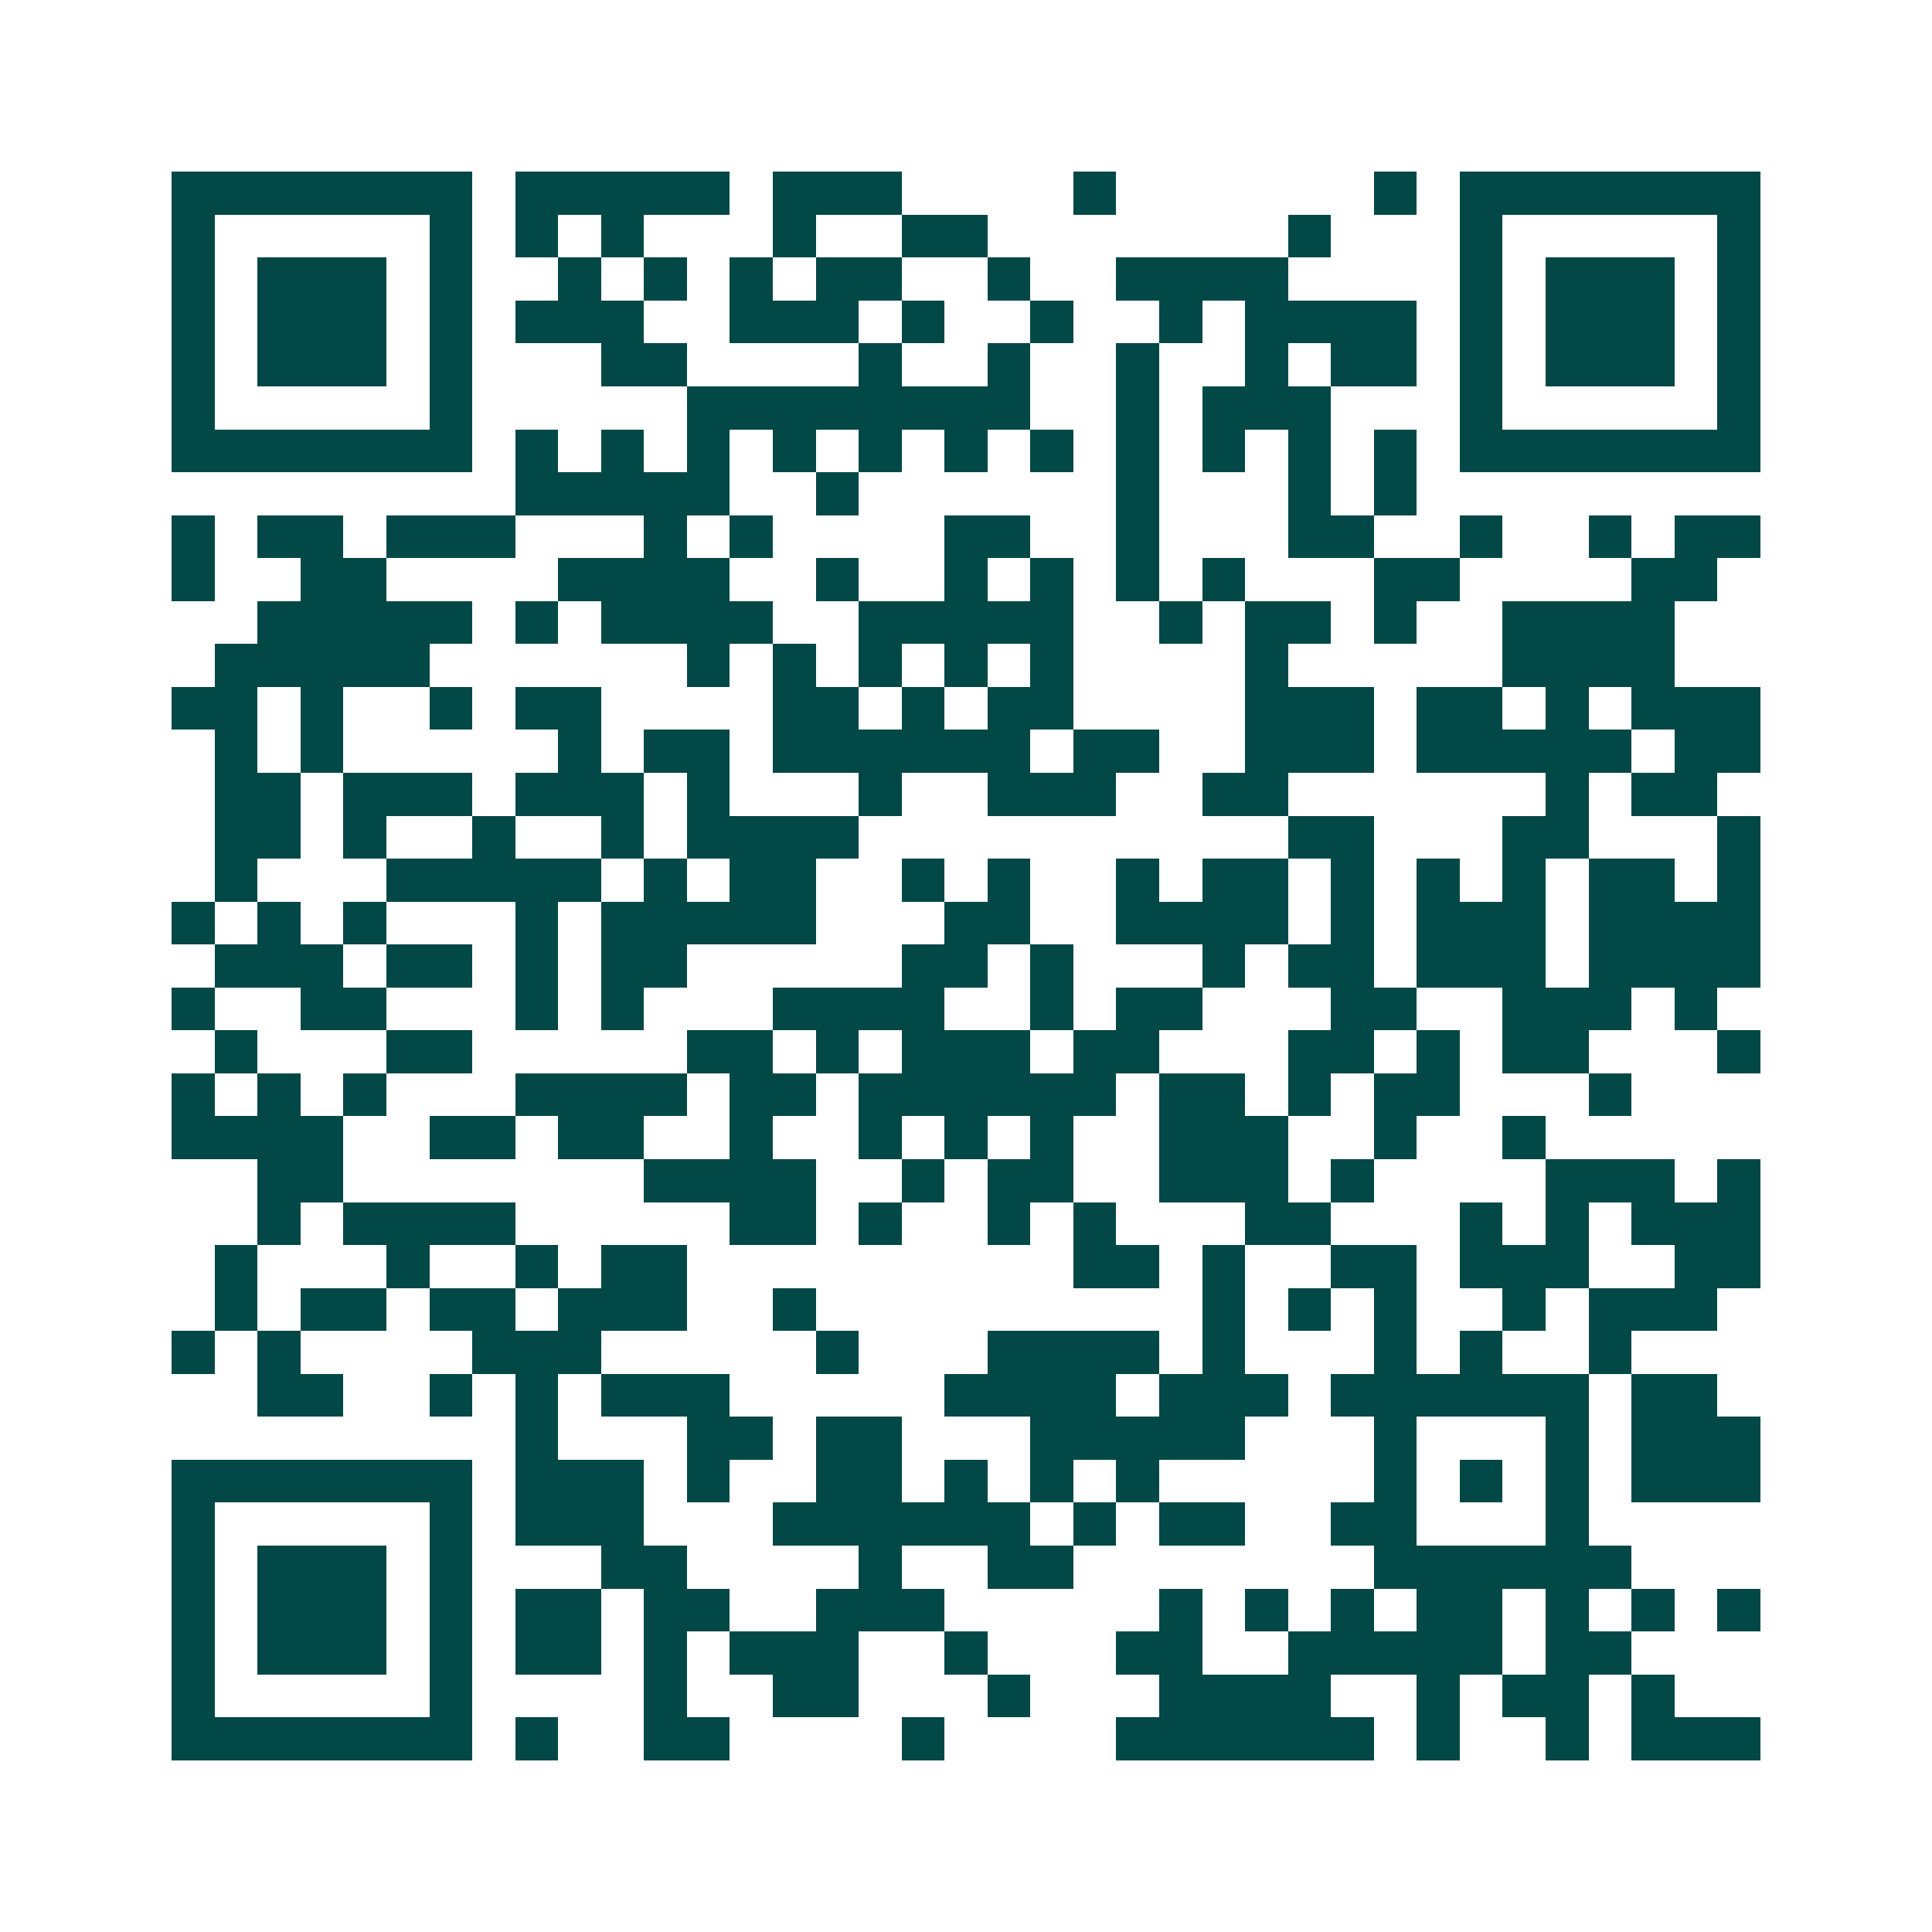 <svg xmlns="http://www.w3.org/2000/svg" width="200" height="200" viewBox="0 0 45 45" shape-rendering="crispEdges"><path fill="#ffffff" d="M0 0h45v45H0z"/><path stroke="#014847" d="M4 4.5h7m1 0h5m1 0h3m4 0h1m6 0h1m1 0h7M4 5.5h1m5 0h1m1 0h1m1 0h1m3 0h1m2 0h2m7 0h1m3 0h1m5 0h1M4 6.5h1m1 0h3m1 0h1m2 0h1m1 0h1m1 0h1m1 0h2m2 0h1m2 0h4m4 0h1m1 0h3m1 0h1M4 7.5h1m1 0h3m1 0h1m1 0h3m2 0h3m1 0h1m2 0h1m2 0h1m1 0h4m1 0h1m1 0h3m1 0h1M4 8.5h1m1 0h3m1 0h1m3 0h2m4 0h1m2 0h1m2 0h1m2 0h1m1 0h2m1 0h1m1 0h3m1 0h1M4 9.5h1m5 0h1m5 0h8m2 0h1m1 0h3m3 0h1m5 0h1M4 10.5h7m1 0h1m1 0h1m1 0h1m1 0h1m1 0h1m1 0h1m1 0h1m1 0h1m1 0h1m1 0h1m1 0h1m1 0h7M12 11.5h5m2 0h1m6 0h1m3 0h1m1 0h1M4 12.5h1m1 0h2m1 0h3m3 0h1m1 0h1m4 0h2m2 0h1m3 0h2m2 0h1m2 0h1m1 0h2M4 13.5h1m2 0h2m4 0h4m2 0h1m2 0h1m1 0h1m1 0h1m1 0h1m3 0h2m4 0h2M6 14.5h5m1 0h1m1 0h4m2 0h5m2 0h1m1 0h2m1 0h1m2 0h4M5 15.5h5m6 0h1m1 0h1m1 0h1m1 0h1m1 0h1m4 0h1m5 0h4M4 16.5h2m1 0h1m2 0h1m1 0h2m4 0h2m1 0h1m1 0h2m4 0h3m1 0h2m1 0h1m1 0h3M5 17.5h1m1 0h1m5 0h1m1 0h2m1 0h6m1 0h2m2 0h3m1 0h5m1 0h2M5 18.5h2m1 0h3m1 0h3m1 0h1m3 0h1m2 0h3m2 0h2m6 0h1m1 0h2M5 19.5h2m1 0h1m2 0h1m2 0h1m1 0h4m10 0h2m3 0h2m3 0h1M5 20.5h1m3 0h5m1 0h1m1 0h2m2 0h1m1 0h1m2 0h1m1 0h2m1 0h1m1 0h1m1 0h1m1 0h2m1 0h1M4 21.5h1m1 0h1m1 0h1m3 0h1m1 0h5m3 0h2m2 0h4m1 0h1m1 0h3m1 0h4M5 22.5h3m1 0h2m1 0h1m1 0h2m5 0h2m1 0h1m3 0h1m1 0h2m1 0h3m1 0h4M4 23.5h1m2 0h2m3 0h1m1 0h1m3 0h4m2 0h1m1 0h2m3 0h2m2 0h3m1 0h1M5 24.5h1m3 0h2m5 0h2m1 0h1m1 0h3m1 0h2m3 0h2m1 0h1m1 0h2m3 0h1M4 25.5h1m1 0h1m1 0h1m3 0h4m1 0h2m1 0h6m1 0h2m1 0h1m1 0h2m3 0h1M4 26.5h4m2 0h2m1 0h2m2 0h1m2 0h1m1 0h1m1 0h1m2 0h3m2 0h1m2 0h1M6 27.5h2m7 0h4m2 0h1m1 0h2m2 0h3m1 0h1m4 0h3m1 0h1M6 28.5h1m1 0h4m5 0h2m1 0h1m2 0h1m1 0h1m3 0h2m3 0h1m1 0h1m1 0h3M5 29.5h1m3 0h1m2 0h1m1 0h2m9 0h2m1 0h1m2 0h2m1 0h3m2 0h2M5 30.5h1m1 0h2m1 0h2m1 0h3m2 0h1m9 0h1m1 0h1m1 0h1m2 0h1m1 0h3M4 31.5h1m1 0h1m4 0h3m5 0h1m3 0h4m1 0h1m3 0h1m1 0h1m2 0h1M6 32.5h2m2 0h1m1 0h1m1 0h3m5 0h4m1 0h3m1 0h6m1 0h2M12 33.5h1m3 0h2m1 0h2m3 0h5m3 0h1m3 0h1m1 0h3M4 34.5h7m1 0h3m1 0h1m2 0h2m1 0h1m1 0h1m1 0h1m5 0h1m1 0h1m1 0h1m1 0h3M4 35.5h1m5 0h1m1 0h3m3 0h6m1 0h1m1 0h2m2 0h2m3 0h1M4 36.5h1m1 0h3m1 0h1m3 0h2m4 0h1m2 0h2m7 0h6M4 37.5h1m1 0h3m1 0h1m1 0h2m1 0h2m2 0h3m5 0h1m1 0h1m1 0h1m1 0h2m1 0h1m1 0h1m1 0h1M4 38.5h1m1 0h3m1 0h1m1 0h2m1 0h1m1 0h3m2 0h1m3 0h2m2 0h5m1 0h2M4 39.5h1m5 0h1m4 0h1m2 0h2m3 0h1m3 0h4m2 0h1m1 0h2m1 0h1M4 40.5h7m1 0h1m2 0h2m4 0h1m4 0h6m1 0h1m2 0h1m1 0h3"/></svg>
